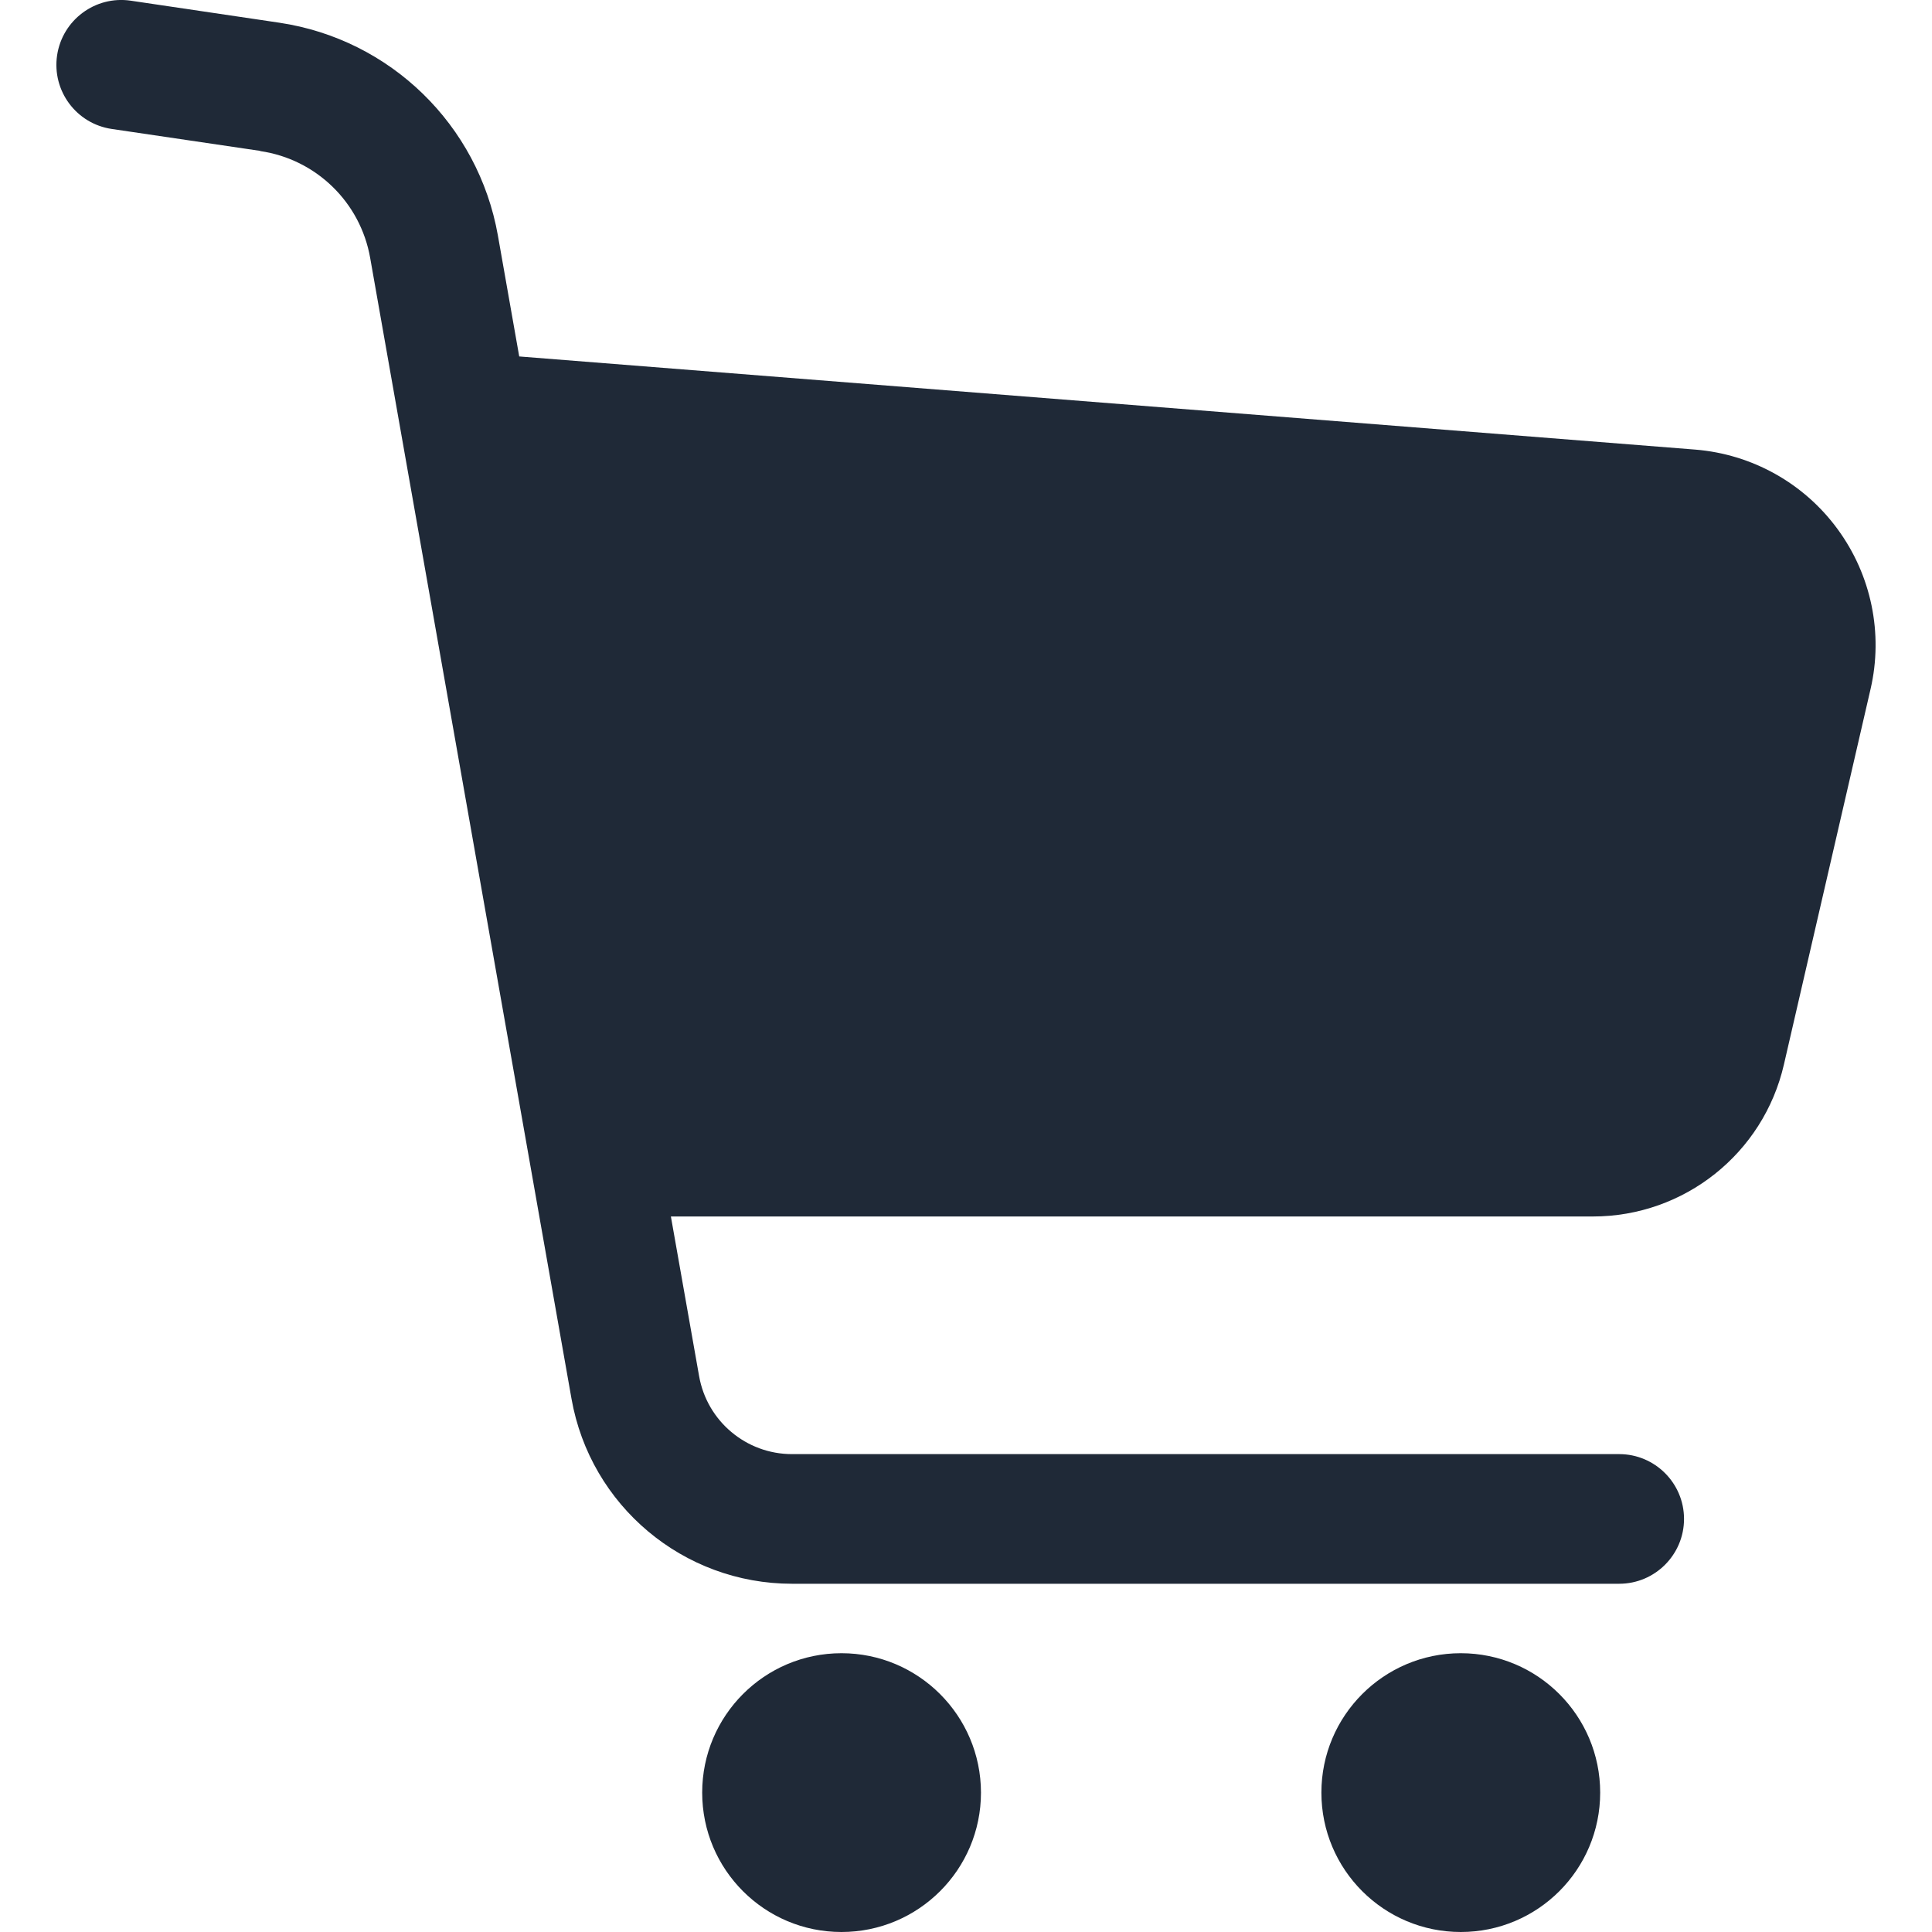 <?xml version="1.0" encoding="UTF-8"?> <svg xmlns="http://www.w3.org/2000/svg" width="20" height="20" viewBox="0 0 20 20" fill="none"><g clip-path="url(#clip0_1_1187)"><path d="M19.023 5.478C18.675 5.002 18.136 4.701 17.547 4.654L5.375 3.69L5.154 2.437C4.951 1.292 4.04 0.406 2.891 0.235L2.669 0.202L1.353 0.007C0.987 -0.047 0.646 0.206 0.591 0.573C0.537 0.94 0.79 1.281 1.157 1.335V1.335L2.694 1.562L2.694 1.564C3.272 1.648 3.731 2.094 3.832 2.67L5.916 14.479C6.111 15.587 7.074 16.395 8.199 16.395H16.762C17.132 16.395 17.433 16.094 17.433 15.724C17.433 15.354 17.132 15.053 16.762 15.053H8.199C7.725 15.053 7.319 14.712 7.237 14.245L6.945 12.593H16.49C17.435 12.593 18.255 11.941 18.467 11.02L19.364 7.133C19.497 6.558 19.372 5.954 19.023 5.478Z" fill="#1F2937"></path><path d="M8.711 17.114C7.914 17.114 7.269 17.761 7.269 18.557C7.269 19.354 7.914 20 8.711 20C9.508 20 10.155 19.354 10.155 18.557C10.154 17.761 9.508 17.114 8.711 17.114Z" fill="#1F2937"></path><path d="M15.122 17.114C14.325 17.114 13.679 17.761 13.679 18.557C13.679 19.354 14.325 20 15.122 20C15.919 20 16.565 19.354 16.565 18.557C16.565 17.761 15.919 17.114 15.122 17.114Z" fill="#1F2937"></path></g><defs><clipPath id="clip0_1_1187"><rect width="20" height="20" fill="white"></rect></clipPath></defs></svg> 